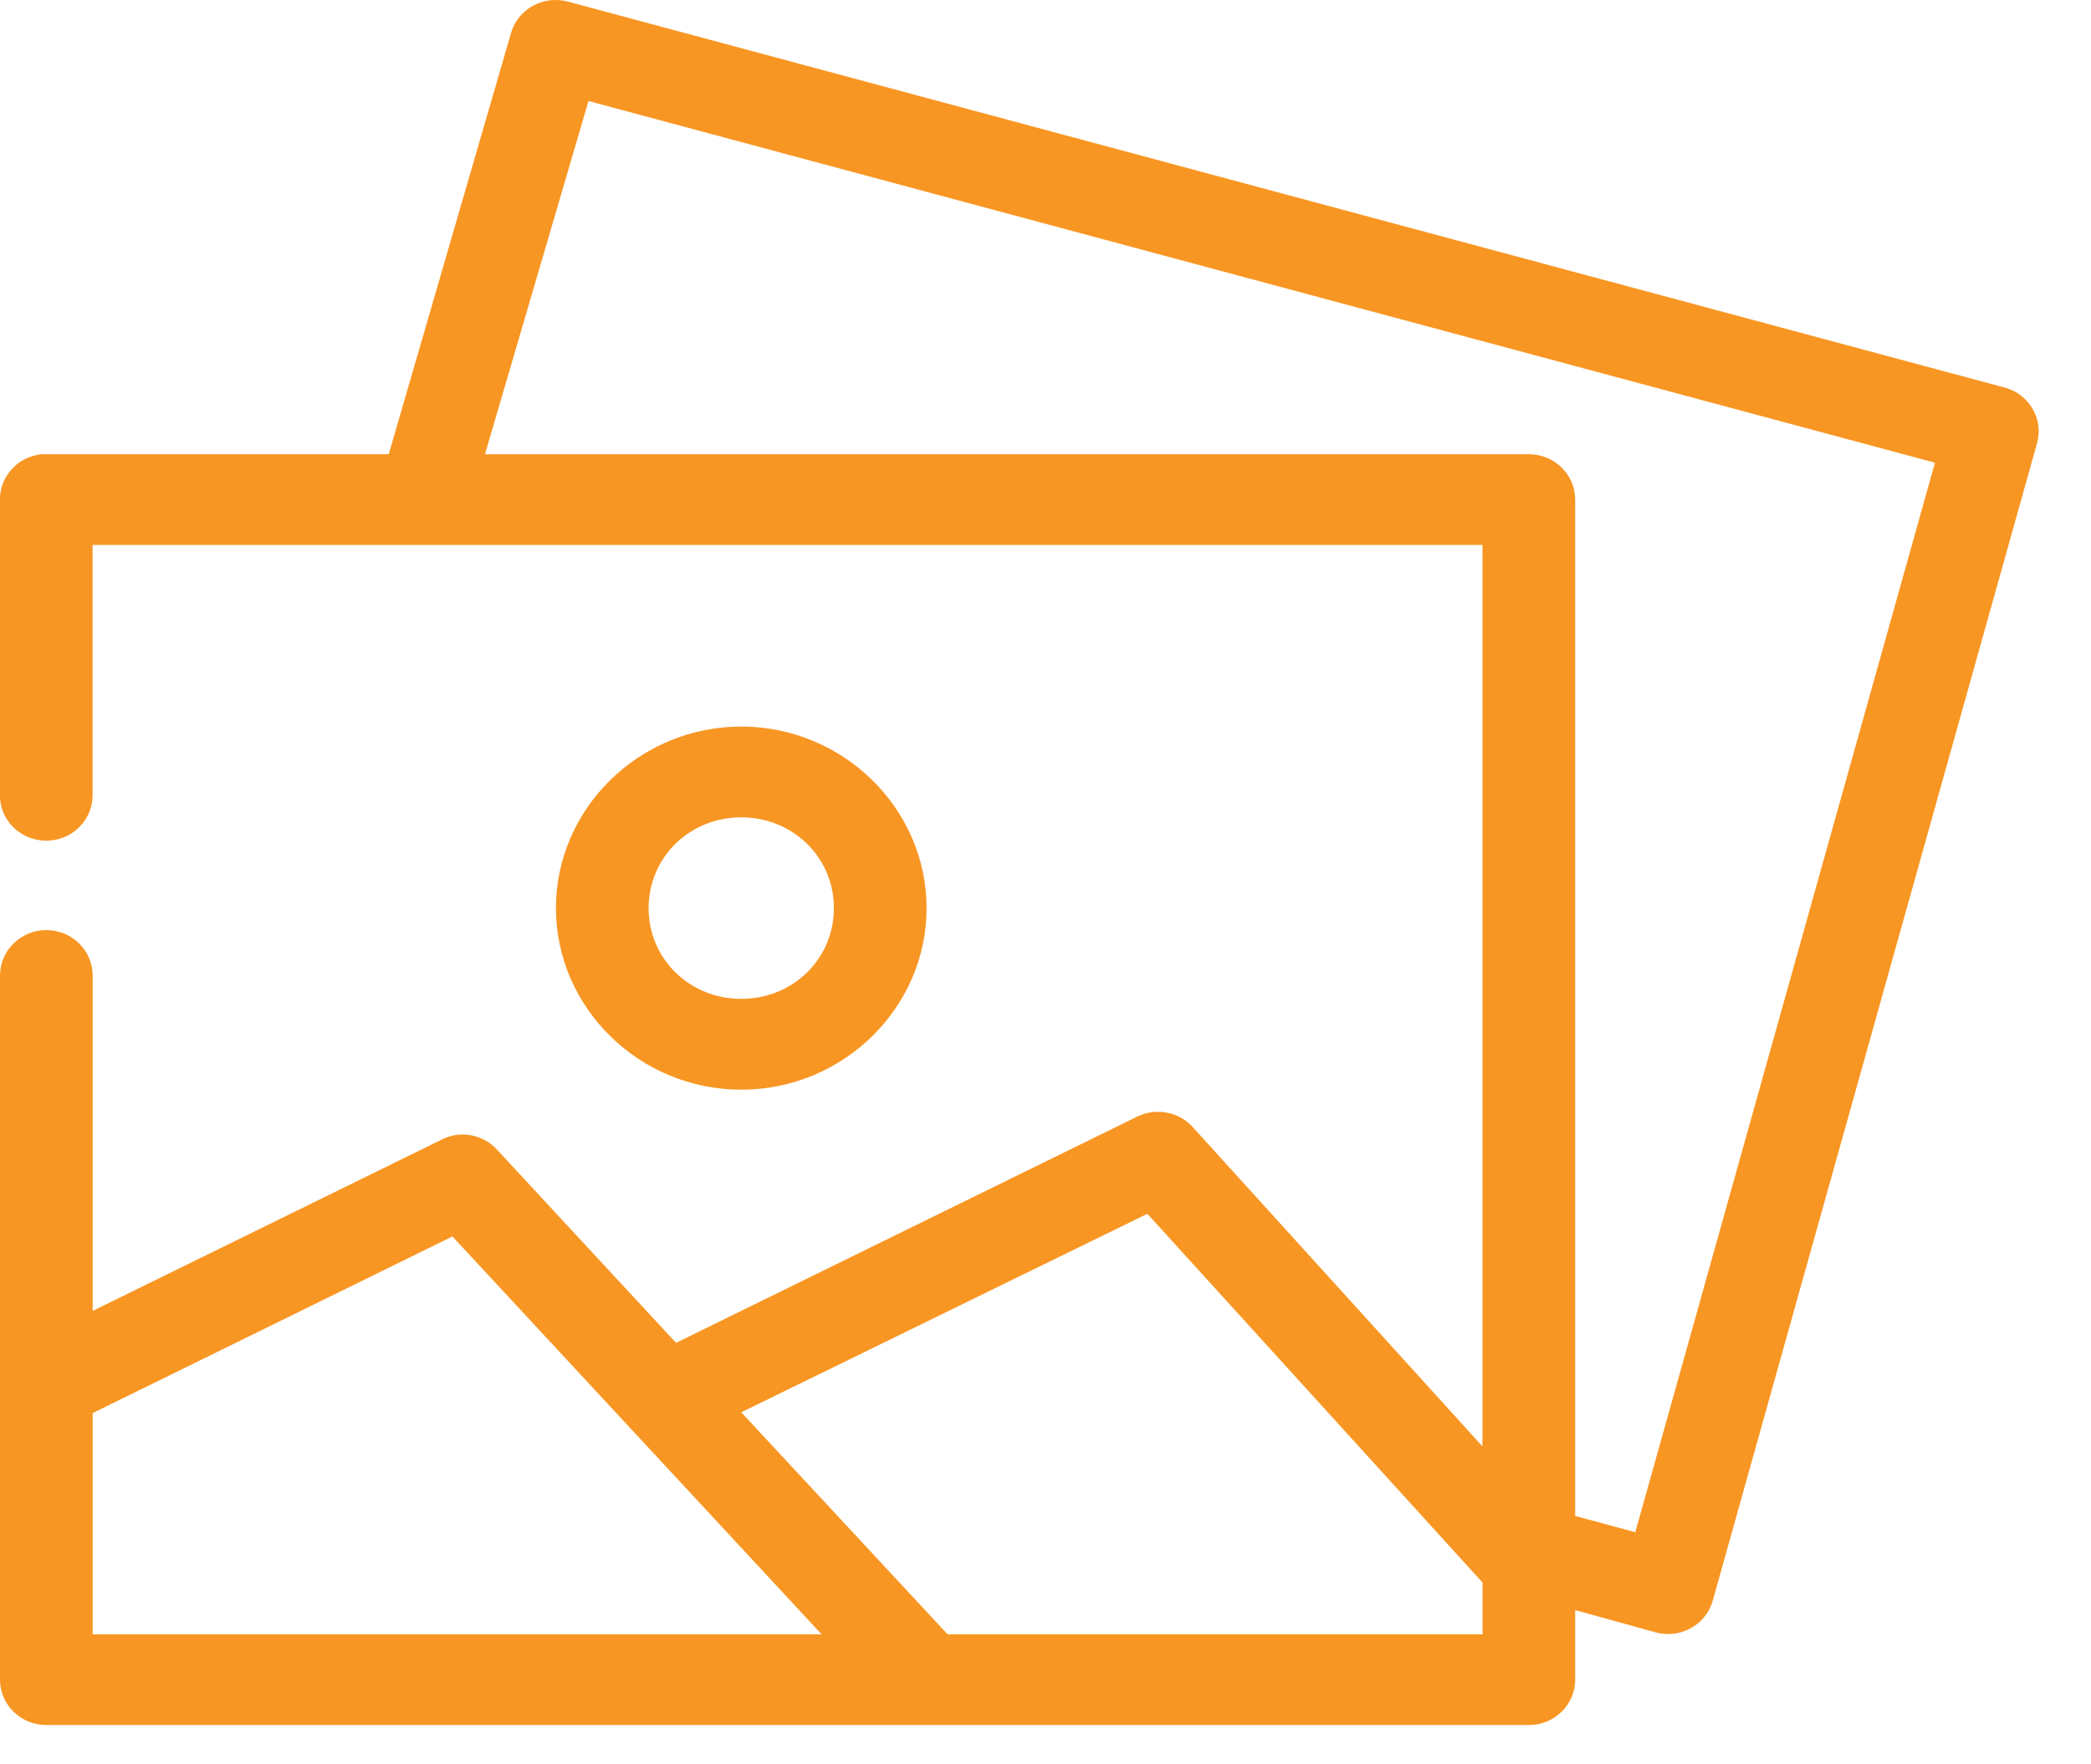 <svg height="27" viewBox="0 0 32 27" width="32" xmlns="http://www.w3.org/2000/svg"><path d="m6.924 18.922 5.65 6.089h-11.156v-3.386zm10.635-.347 5.129 5.643v.792h-8.187l-3.157-3.397zm-6.215-6.067c.791 0 1.418.614 1.418 1.389 0 .776-.626 1.389-1.418 1.389-.792 0-1.418-.613-1.418-1.389 0-.775.626-1.389 1.418-1.389zm0-1.389c-1.558 0-2.836 1.252-2.836 2.778 0 1.526 1.278 2.779 2.836 2.779 1.558 0 2.836-1.252 2.836-2.779 0-1.526-1.279-2.778-2.836-2.778zm-2.338-9.573 20.606 5.535-4.586 16.367-.92-.249v-15.553c0-.384-.318-.695-.709-.695h-15.975zm-.587-1.541c-.284.033-.52.23-.598.499l-1.872 6.447h-5.24c-.022-.001-.044-.001-.067 0-.366.034-.644.335-.643.695v4.515c-.006.384.307.699.699.704.392.006.713-.301.719-.685 0-.007 0-.013 0-.02v-3.82h21.27v13.795l-4.431-4.884c-.16-.179-.403-.264-.643-.228-.073.011-.144.033-.21.065l-7.057 3.462-2.736-2.952c-.16-.179-.402-.264-.642-.228-.069.012-.137.034-.199.065l-5.351 2.626v-5.123c.005-.383-.307-.699-.699-.704-.391-.006-.713.301-.719.685v.019 10.766c0 .384.317.694.709.695h22.688c.391-0.0.709-.311.709-.695v-1.064l1.218.337c.375.11.77-.099.883-.466.001-.004.002-.008.003-.011l4.963-17.713c.105-.37-.115-.753-.492-.856l-.006-.001-21.979-5.904c-.09-.025-.184-.032-.277-.022z" fill="#f89623" fill-rule="evenodd"/></svg>